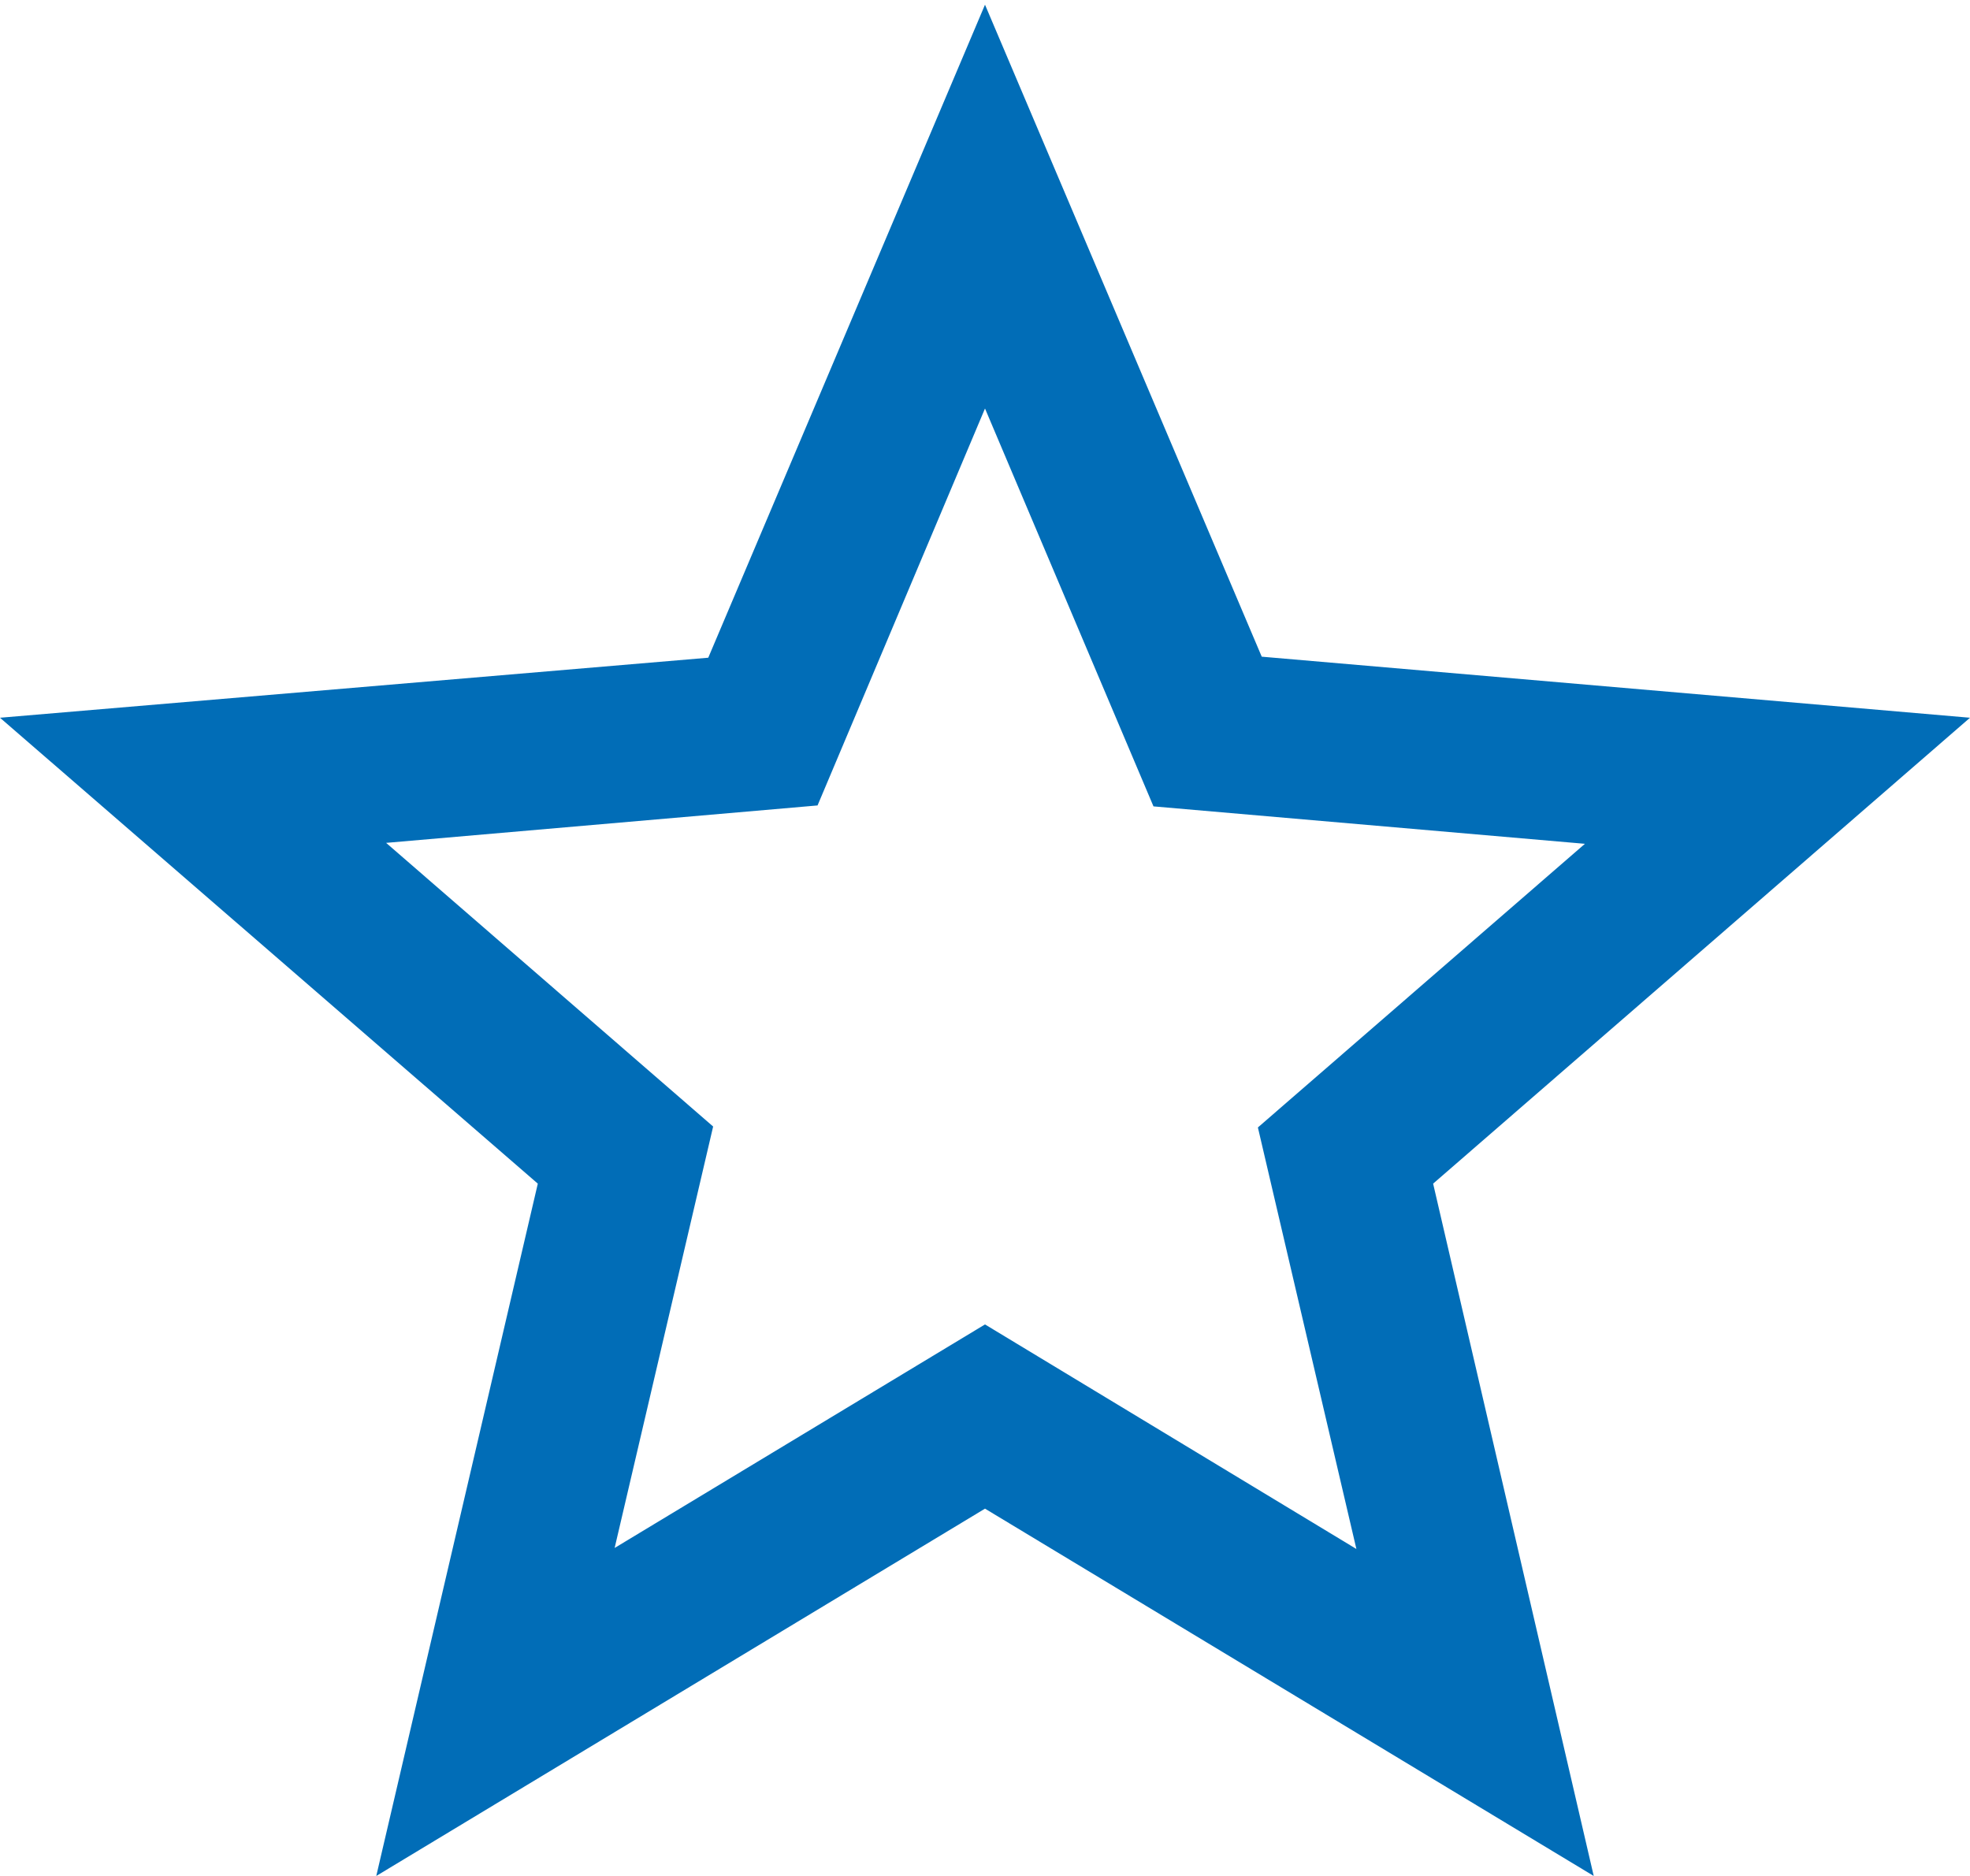 <svg width="21" height="20" viewBox="0 0 21 20" fill="none" xmlns="http://www.w3.org/2000/svg">
<path d="M21 7.652L13.45 7.001L10.5 0.05L7.55 7.012L0 7.652L5.733 12.619L4.011 20L10.5 16.084L16.989 20L15.277 12.619L21 7.652ZM10.5 14.12L6.552 16.503L7.602 12.01L4.116 8.986L8.715 8.587L10.5 4.355L12.296 8.597L16.895 8.996L13.409 12.02L14.459 16.514L10.5 14.12Z" fill="#016DB7"/>
</svg>
